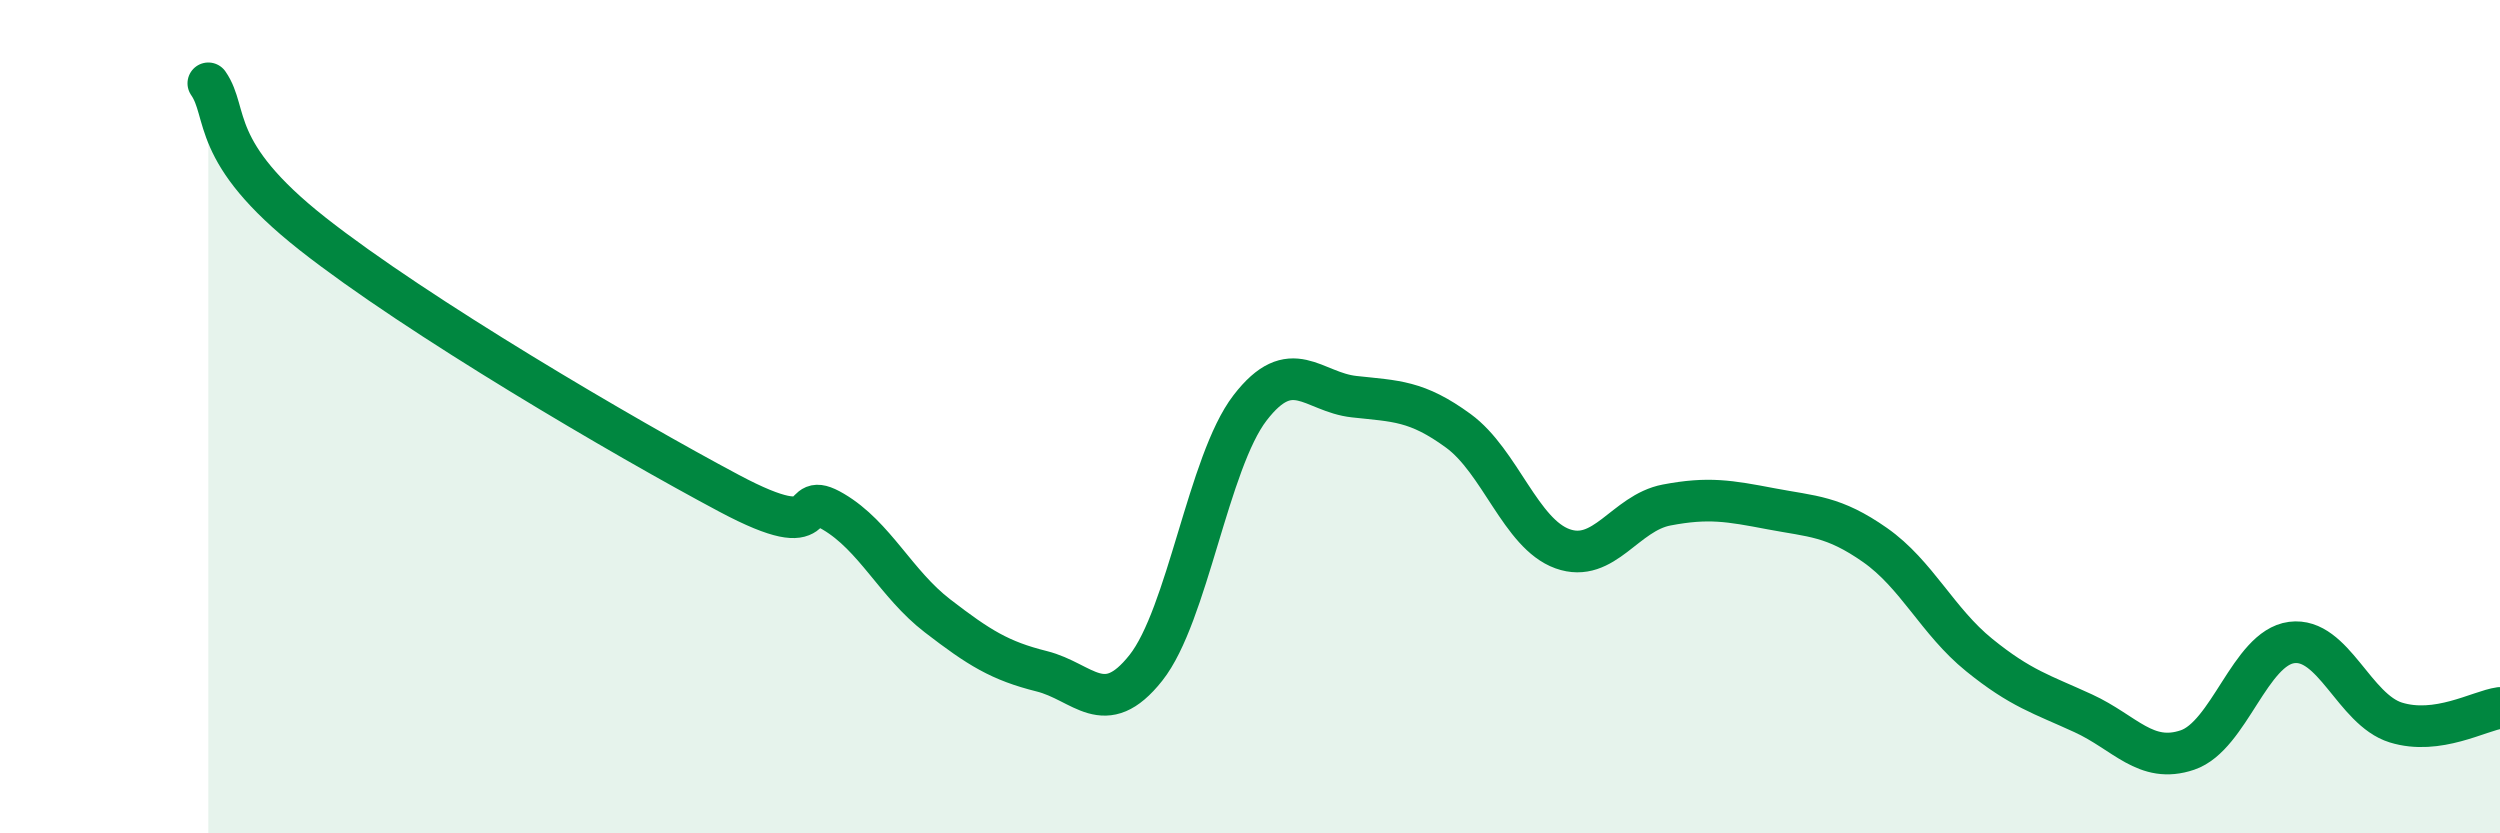 
    <svg width="60" height="20" viewBox="0 0 60 20" xmlns="http://www.w3.org/2000/svg">
      <path
        d="M 5,2 C 5.5,2.72 5,3.64 7.5,5.61 C 10,7.58 15,10.51 17.5,11.84 C 20,13.17 19,11.69 20,12.28 C 21,12.87 21.5,14.01 22.5,14.78 C 23.5,15.55 24,15.86 25,16.11 C 26,16.36 26.5,17.29 27.5,16.03 C 28.5,14.77 29,11.09 30,9.79 C 31,8.49 31.5,9.41 32.5,9.52 C 33.5,9.63 34,9.61 35,10.34 C 36,11.07 36.5,12.81 37.5,13.17 C 38.5,13.53 39,12.31 40,12.12 C 41,11.93 41.5,12.02 42.5,12.21 C 43.5,12.4 44,12.38 45,13.08 C 46,13.78 46.5,14.91 47.5,15.72 C 48.5,16.53 49,16.66 50,17.12 C 51,17.58 51.5,18.34 52.5,18 C 53.5,17.66 54,15.55 55,15.42 C 56,15.29 56.5,17.03 57.5,17.34 C 58.5,17.65 59.5,17.06 60,16.99L60 20L5 20Z"
        fill="#008740"
        opacity="0.1"
        stroke-linecap="round"
        stroke-linejoin="round"
      />
      <path
        d="M 5,2 C 5.5,2.72 5,3.64 7.5,5.61 C 10,7.58 15,10.51 17.5,11.84 C 20,13.17 19,11.69 20,12.28 C 21,12.87 21.5,14.01 22.5,14.78 C 23.5,15.55 24,15.86 25,16.11 C 26,16.36 26.5,17.29 27.5,16.03 C 28.5,14.77 29,11.09 30,9.79 C 31,8.49 31.5,9.41 32.5,9.52 C 33.5,9.63 34,9.61 35,10.34 C 36,11.07 36.5,12.81 37.5,13.17 C 38.5,13.53 39,12.31 40,12.12 C 41,11.93 41.5,12.02 42.5,12.21 C 43.5,12.4 44,12.38 45,13.08 C 46,13.78 46.5,14.91 47.5,15.72 C 48.5,16.53 49,16.66 50,17.12 C 51,17.58 51.5,18.34 52.5,18 C 53.5,17.66 54,15.55 55,15.42 C 56,15.29 56.5,17.03 57.5,17.34 C 58.5,17.65 59.5,17.06 60,16.99"
        stroke="#008740"
        stroke-width="1"
        fill="none"
        stroke-linecap="round"
        stroke-linejoin="round"
      />
    </svg>
  